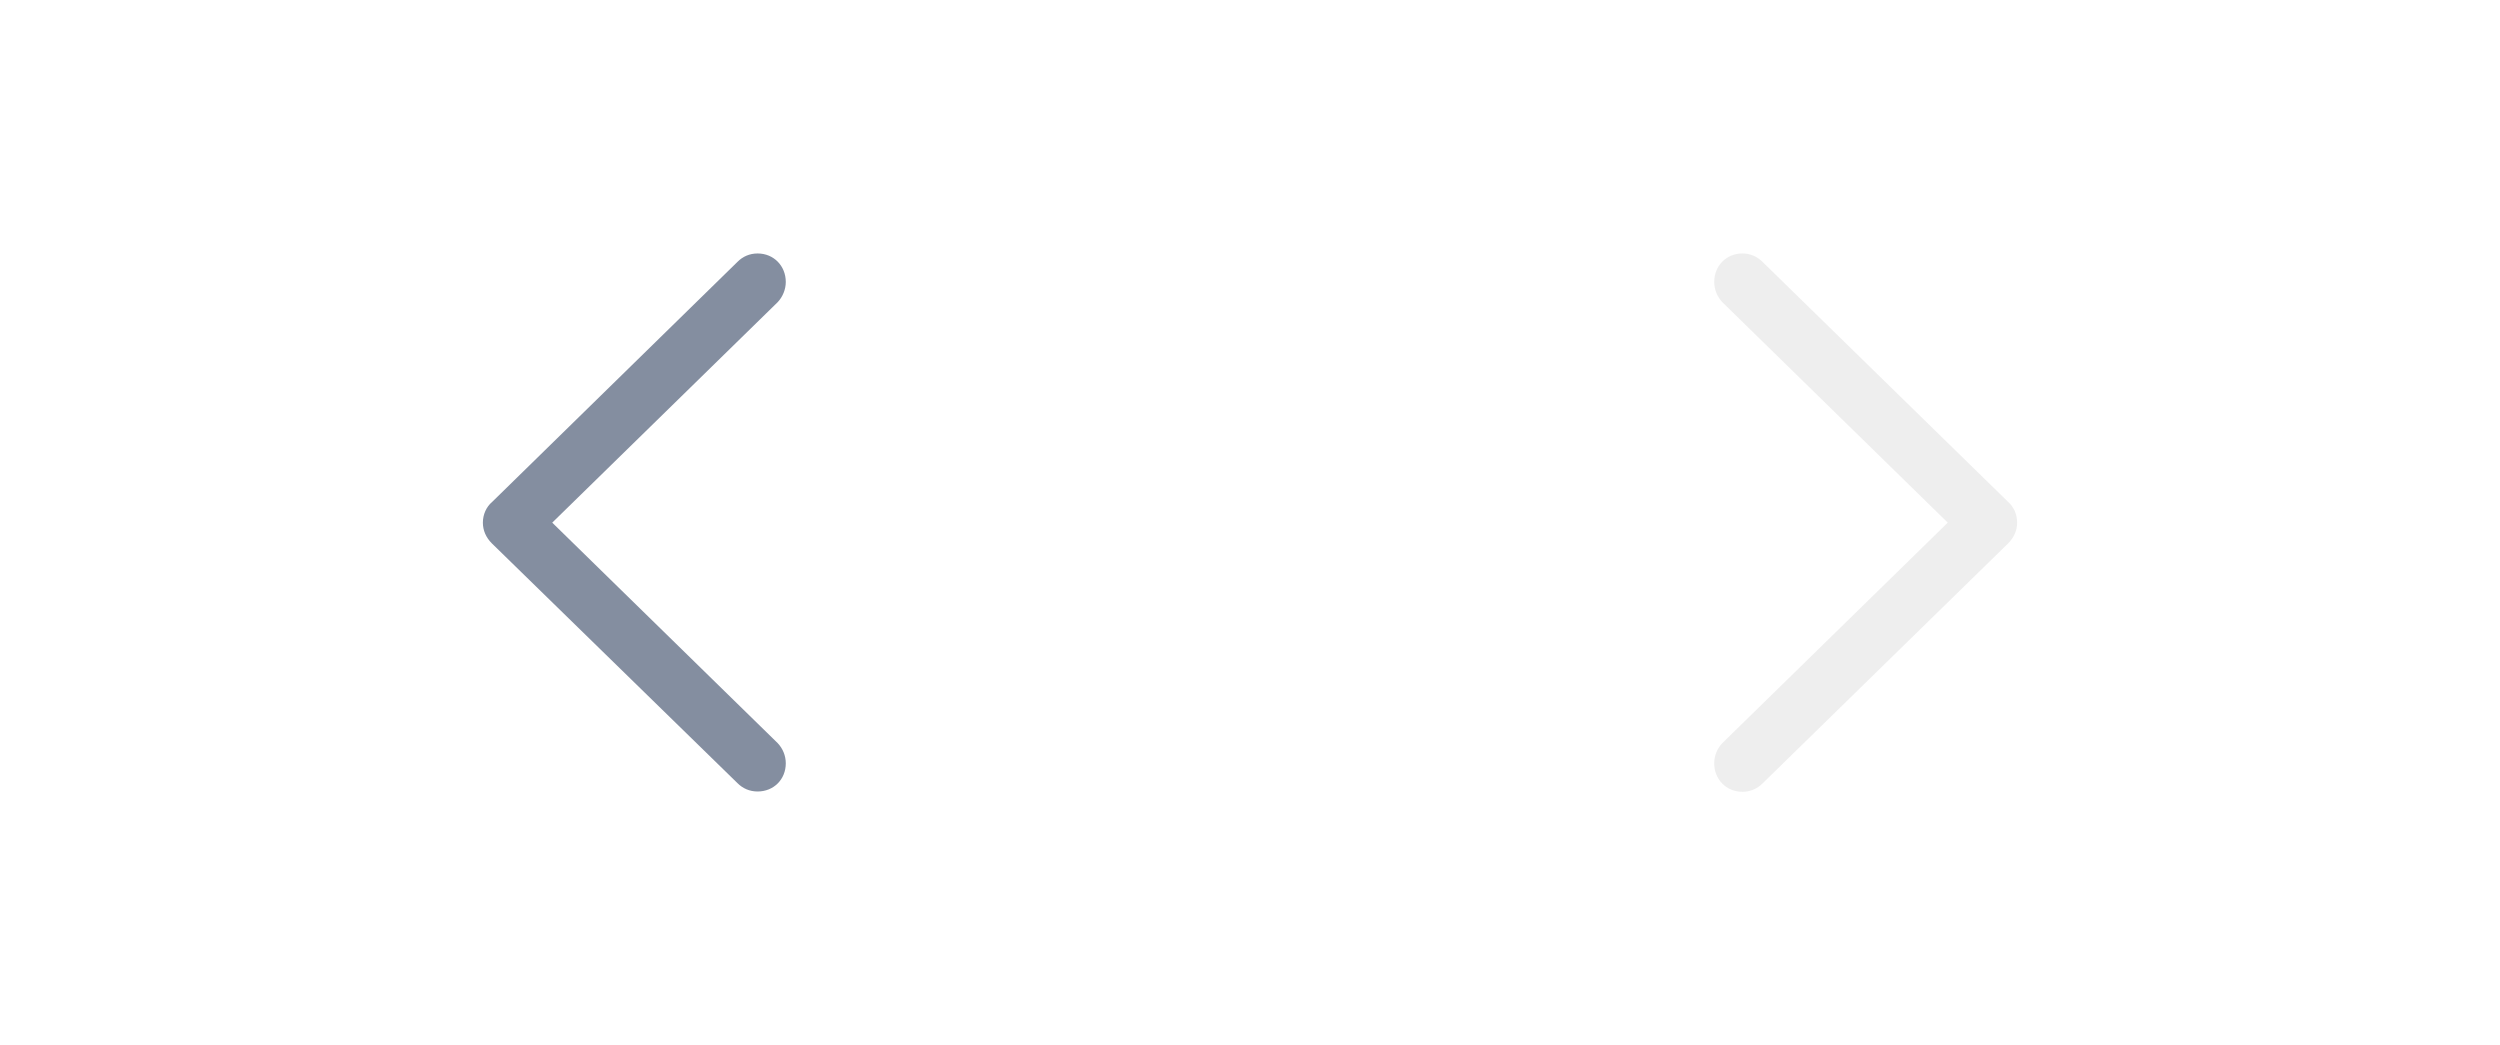 <svg width="67" height="28" viewBox="0 0 67 28" fill="none" xmlns="http://www.w3.org/2000/svg">
<g clip-path="url(#clip0_7963_14673)">
<path d="M19.764 20.988L13.182 14.563C13.024 14.405 12.941 14.214 12.941 14.007C12.941 13.791 13.032 13.584 13.19 13.451L19.764 7.018C19.905 6.876 20.088 6.793 20.304 6.793C20.735 6.793 21.059 7.125 21.059 7.557C21.059 7.756 20.976 7.956 20.843 8.097L14.8 14.007L20.843 19.917C20.976 20.058 21.059 20.249 21.059 20.456C21.059 20.888 20.735 21.212 20.304 21.212C20.088 21.212 19.905 21.129 19.764 20.988Z" fill="#848EA0"/>
<path d="M46.696 21.22C46.912 21.22 47.095 21.137 47.236 20.996L53.818 14.563C53.976 14.405 54.059 14.214 54.059 14.007C54.059 13.791 53.976 13.592 53.818 13.451L47.244 7.026C47.095 6.876 46.912 6.793 46.696 6.793C46.265 6.793 45.941 7.125 45.941 7.557C45.941 7.756 46.024 7.956 46.157 8.097L52.2 14.007L46.157 19.917C46.024 20.058 45.941 20.249 45.941 20.456C45.941 20.888 46.265 21.22 46.696 21.22Z" fill="#BDBDBD" fill-opacity="0.25"/>
</g>
<defs>
<clipPath id="clip0_7963_14673">
<rect width="66" height="28" fill="white" transform="translate(0.5)"/>
</clipPath>
</defs>
</svg>
